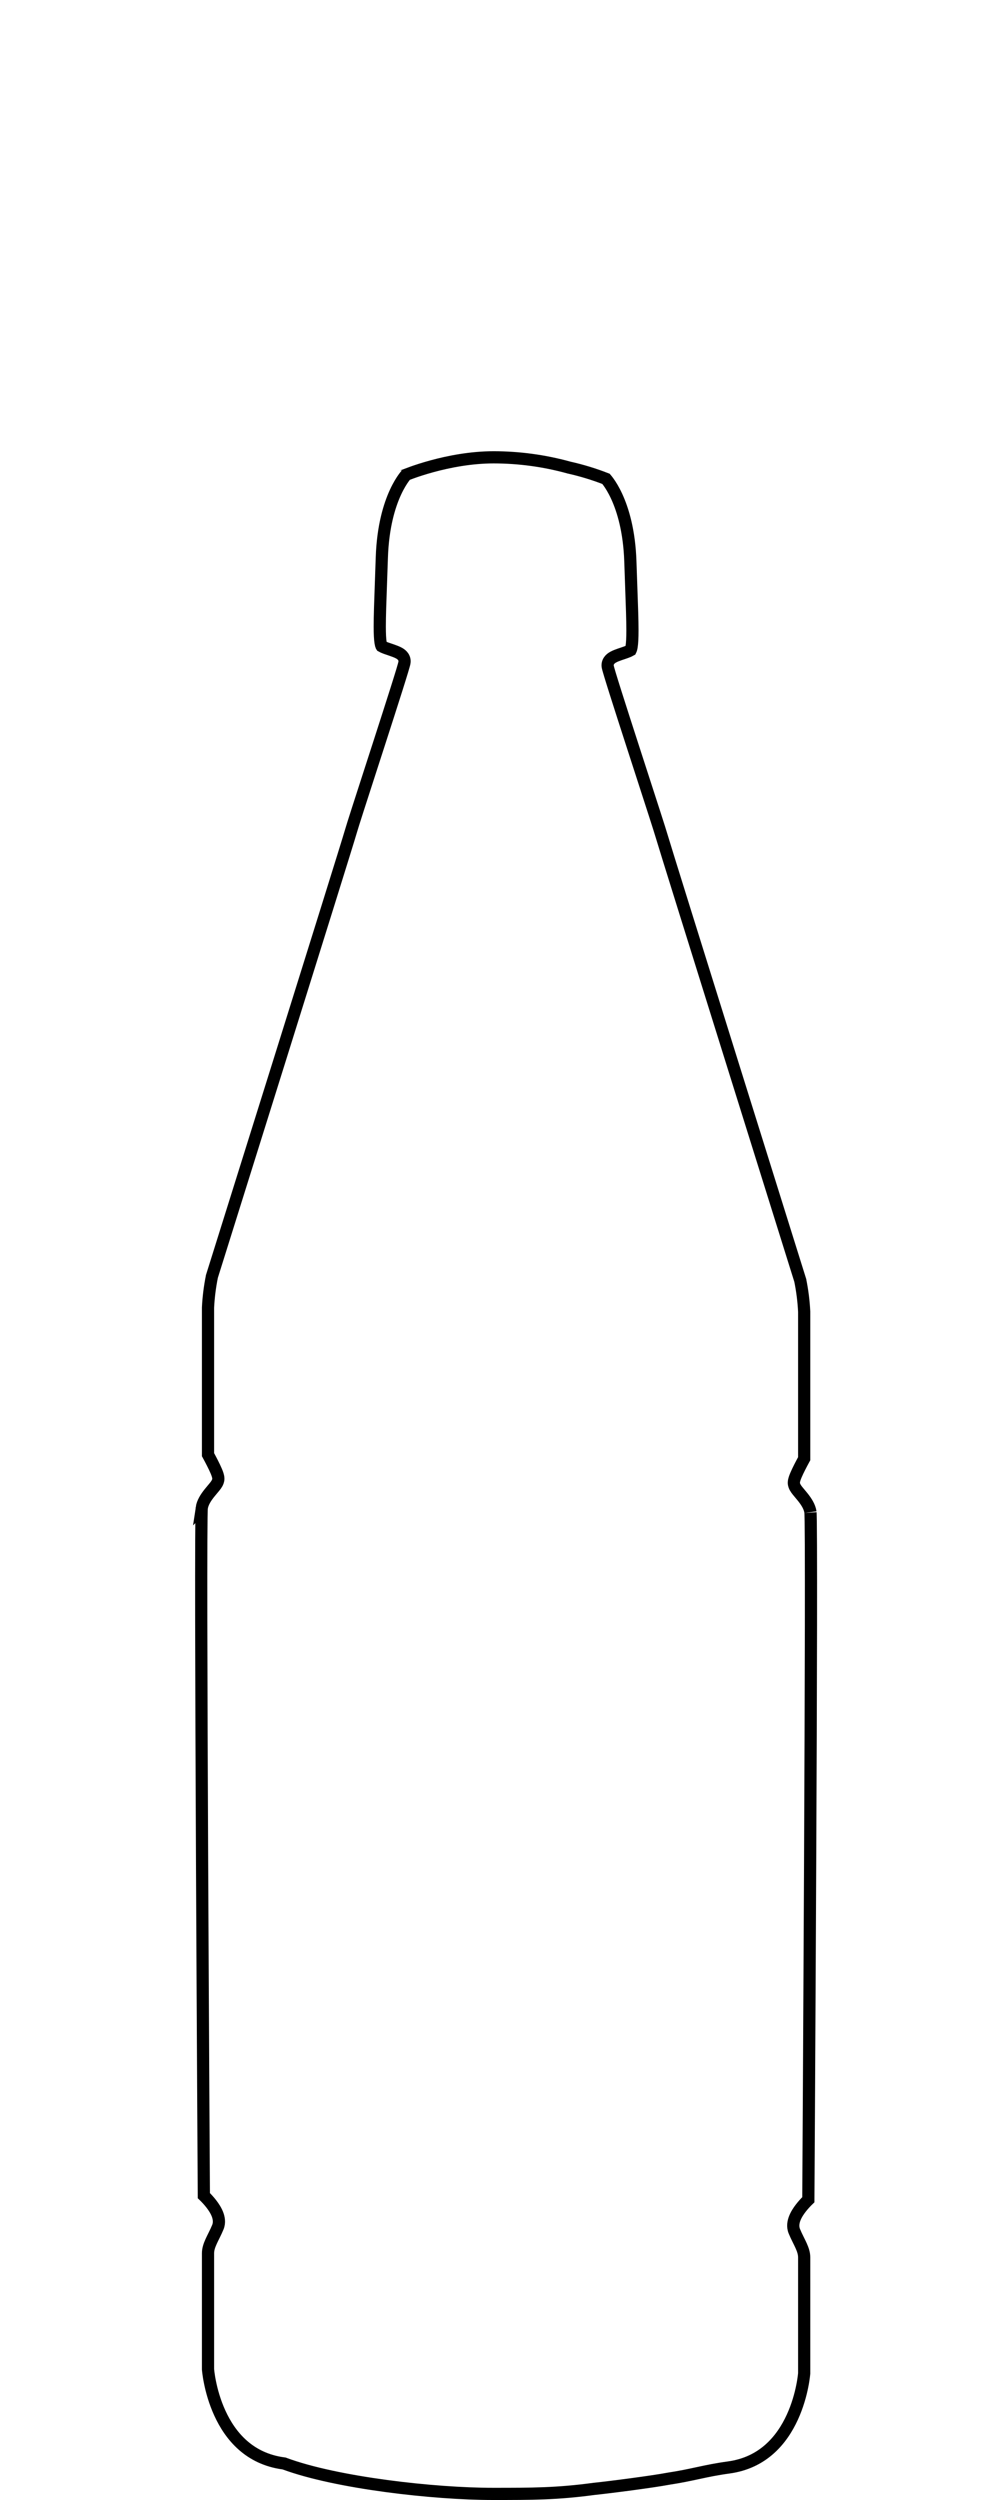 <svg width="82" height="205" viewBox="0 0 82 205" fill="none" xmlns="http://www.w3.org/2000/svg">
<path d="M23.347 202.024L23.296 202.005L23.241 201.998C20.418 201.616 18.878 199.734 18.029 197.879C17.604 196.951 17.359 196.043 17.222 195.366C17.153 195.028 17.111 194.749 17.087 194.557C17.074 194.461 17.067 194.386 17.062 194.337C17.059 194.312 17.058 194.294 17.057 194.282V184.772C17.057 184.459 17.151 184.159 17.309 183.808C17.373 183.666 17.443 183.525 17.519 183.371C17.538 183.333 17.557 183.294 17.576 183.255C17.673 183.059 17.775 182.847 17.867 182.621C18.02 182.243 17.944 181.857 17.827 181.558C17.707 181.253 17.517 180.965 17.333 180.727C17.147 180.486 16.952 180.277 16.805 180.13C16.773 180.098 16.743 180.068 16.716 180.042L16.714 179.634L16.703 177.871C16.694 176.351 16.681 174.178 16.667 171.568C16.638 166.347 16.601 159.373 16.569 152.363C16.537 145.352 16.51 138.306 16.502 132.939C16.498 130.256 16.499 127.993 16.506 126.365C16.51 125.551 16.515 124.896 16.521 124.428C16.525 124.194 16.529 124.008 16.533 123.873C16.535 123.805 16.537 123.752 16.539 123.713C16.541 123.676 16.543 123.662 16.543 123.662C16.543 123.662 16.543 123.662 16.542 123.663C16.607 123.217 16.873 122.803 17.18 122.42C17.254 122.326 17.329 122.238 17.401 122.152L17.413 122.138C17.48 122.059 17.548 121.979 17.607 121.904C17.669 121.827 17.734 121.739 17.786 121.649C17.831 121.571 17.904 121.428 17.904 121.252C17.904 121.129 17.869 121.007 17.844 120.926C17.814 120.833 17.775 120.731 17.732 120.63C17.646 120.427 17.534 120.196 17.426 119.983C17.318 119.768 17.209 119.565 17.129 119.416C17.101 119.366 17.077 119.322 17.057 119.285V107.221C17.1 106.361 17.208 105.504 17.379 104.659L17.379 104.658L17.403 104.583L17.495 104.288L17.847 103.166L19.103 99.155C20.145 95.83 21.537 91.384 22.939 86.902C25.74 77.947 28.589 68.823 28.756 68.228C28.886 67.763 29.631 65.46 30.475 62.85C30.672 62.243 30.873 61.619 31.074 60.998C31.604 59.358 32.123 57.742 32.511 56.516C32.704 55.903 32.866 55.386 32.979 55.01C33.035 54.822 33.08 54.667 33.112 54.552C33.128 54.495 33.141 54.443 33.151 54.401C33.151 54.399 33.151 54.398 33.152 54.397C33.157 54.372 33.175 54.296 33.175 54.222C33.175 54.02 33.083 53.867 32.996 53.77C32.912 53.676 32.812 53.609 32.73 53.562C32.566 53.469 32.362 53.393 32.183 53.331C32.106 53.304 32.033 53.279 31.962 53.255C31.85 53.218 31.743 53.182 31.633 53.141C31.478 53.084 31.362 53.033 31.283 52.987C31.281 52.984 31.28 52.98 31.278 52.976C31.257 52.929 31.231 52.843 31.208 52.699C31.162 52.411 31.14 51.982 31.14 51.371C31.14 50.521 31.181 49.379 31.235 47.881C31.258 47.229 31.284 46.51 31.31 45.719C31.393 43.184 31.929 41.451 32.43 40.364C32.681 39.819 32.925 39.435 33.1 39.191C33.188 39.069 33.259 38.982 33.306 38.928C33.306 38.928 33.307 38.927 33.307 38.926C33.323 38.92 33.34 38.914 33.358 38.906C33.459 38.867 33.609 38.81 33.801 38.741C34.187 38.603 34.742 38.419 35.417 38.235C36.771 37.865 38.591 37.5 40.481 37.5C42.563 37.502 44.635 37.783 46.64 38.336L46.651 38.34L46.663 38.342C47.696 38.574 48.709 38.883 49.694 39.267C49.741 39.322 49.812 39.409 49.899 39.531C50.075 39.776 50.319 40.162 50.57 40.707C51.071 41.795 51.607 43.526 51.69 46.049C51.716 46.83 51.741 47.541 51.764 48.186C51.819 49.689 51.86 50.837 51.86 51.691C51.86 52.304 51.838 52.735 51.792 53.025C51.769 53.17 51.742 53.258 51.721 53.306C51.72 53.31 51.718 53.314 51.716 53.318C51.637 53.364 51.521 53.415 51.367 53.472C51.256 53.513 51.148 53.55 51.034 53.588C50.964 53.611 50.893 53.635 50.817 53.661C50.638 53.724 50.434 53.799 50.27 53.892C50.188 53.939 50.088 54.006 50.004 54.099C49.917 54.197 49.825 54.35 49.825 54.552C49.825 54.626 49.843 54.703 49.848 54.727L49.849 54.731C49.859 54.773 49.873 54.825 49.888 54.882C49.92 54.997 49.965 55.152 50.022 55.34C50.135 55.715 50.296 56.233 50.49 56.845C50.878 58.071 51.398 59.686 51.928 61.325C52.159 62.039 52.392 62.757 52.616 63.45C53.425 65.946 54.126 68.11 54.256 68.563C54.427 69.161 57.273 78.282 60.071 87.238C61.471 91.719 62.86 96.164 63.9 99.488L65.154 103.499L65.505 104.62L65.597 104.915L65.621 104.991L65.621 104.992C65.792 105.837 65.9 106.693 65.943 107.553V119.617C65.923 119.654 65.899 119.698 65.871 119.748C65.791 119.897 65.682 120.1 65.574 120.314C65.466 120.527 65.354 120.758 65.268 120.962C65.225 121.063 65.186 121.165 65.156 121.258C65.131 121.339 65.096 121.461 65.096 121.584C65.096 121.759 65.169 121.902 65.214 121.981C65.265 122.072 65.331 122.159 65.392 122.237C65.452 122.313 65.521 122.394 65.588 122.474L65.598 122.486C65.671 122.573 65.745 122.661 65.82 122.755C66.127 123.139 66.393 123.552 66.458 123.998C66.457 123.991 66.458 124.003 66.461 124.047C66.463 124.086 66.465 124.139 66.467 124.207C66.471 124.342 66.475 124.528 66.479 124.762C66.485 125.23 66.49 125.884 66.494 126.699C66.501 128.327 66.501 130.589 66.498 133.273C66.49 138.64 66.463 145.686 66.431 152.697C66.399 159.707 66.362 166.681 66.333 171.902C66.319 174.513 66.306 176.685 66.297 178.205L66.286 179.969L66.284 180.377C66.257 180.403 66.227 180.432 66.195 180.464C66.048 180.612 65.853 180.821 65.667 181.062C65.483 181.299 65.293 181.587 65.173 181.892C65.055 182.192 64.98 182.577 65.133 182.955C65.225 183.182 65.327 183.394 65.424 183.589C65.443 183.629 65.462 183.668 65.481 183.705C65.557 183.859 65.627 184.001 65.691 184.143C65.849 184.494 65.943 184.793 65.943 185.107V194.617C65.942 194.629 65.941 194.647 65.938 194.671C65.933 194.721 65.926 194.795 65.913 194.891C65.889 195.083 65.847 195.361 65.778 195.699C65.641 196.376 65.396 197.283 64.971 198.21C64.122 200.064 62.582 201.946 59.758 202.332C58.769 202.467 58.028 202.623 57.29 202.782L57.19 202.803C56.487 202.954 55.777 203.107 54.829 203.251L54.82 203.253L54.811 203.254C53.542 203.495 50.105 203.943 48.745 204.085L48.737 204.085L48.729 204.086C45.673 204.5 43.62 204.5 40.426 204.5C35.591 204.5 27.627 203.604 23.347 202.024ZM33.367 38.86C33.367 38.86 33.367 38.86 33.367 38.86L33.367 38.86Z" stroke="black" stroke-miterlimit="10"/>
</svg>
